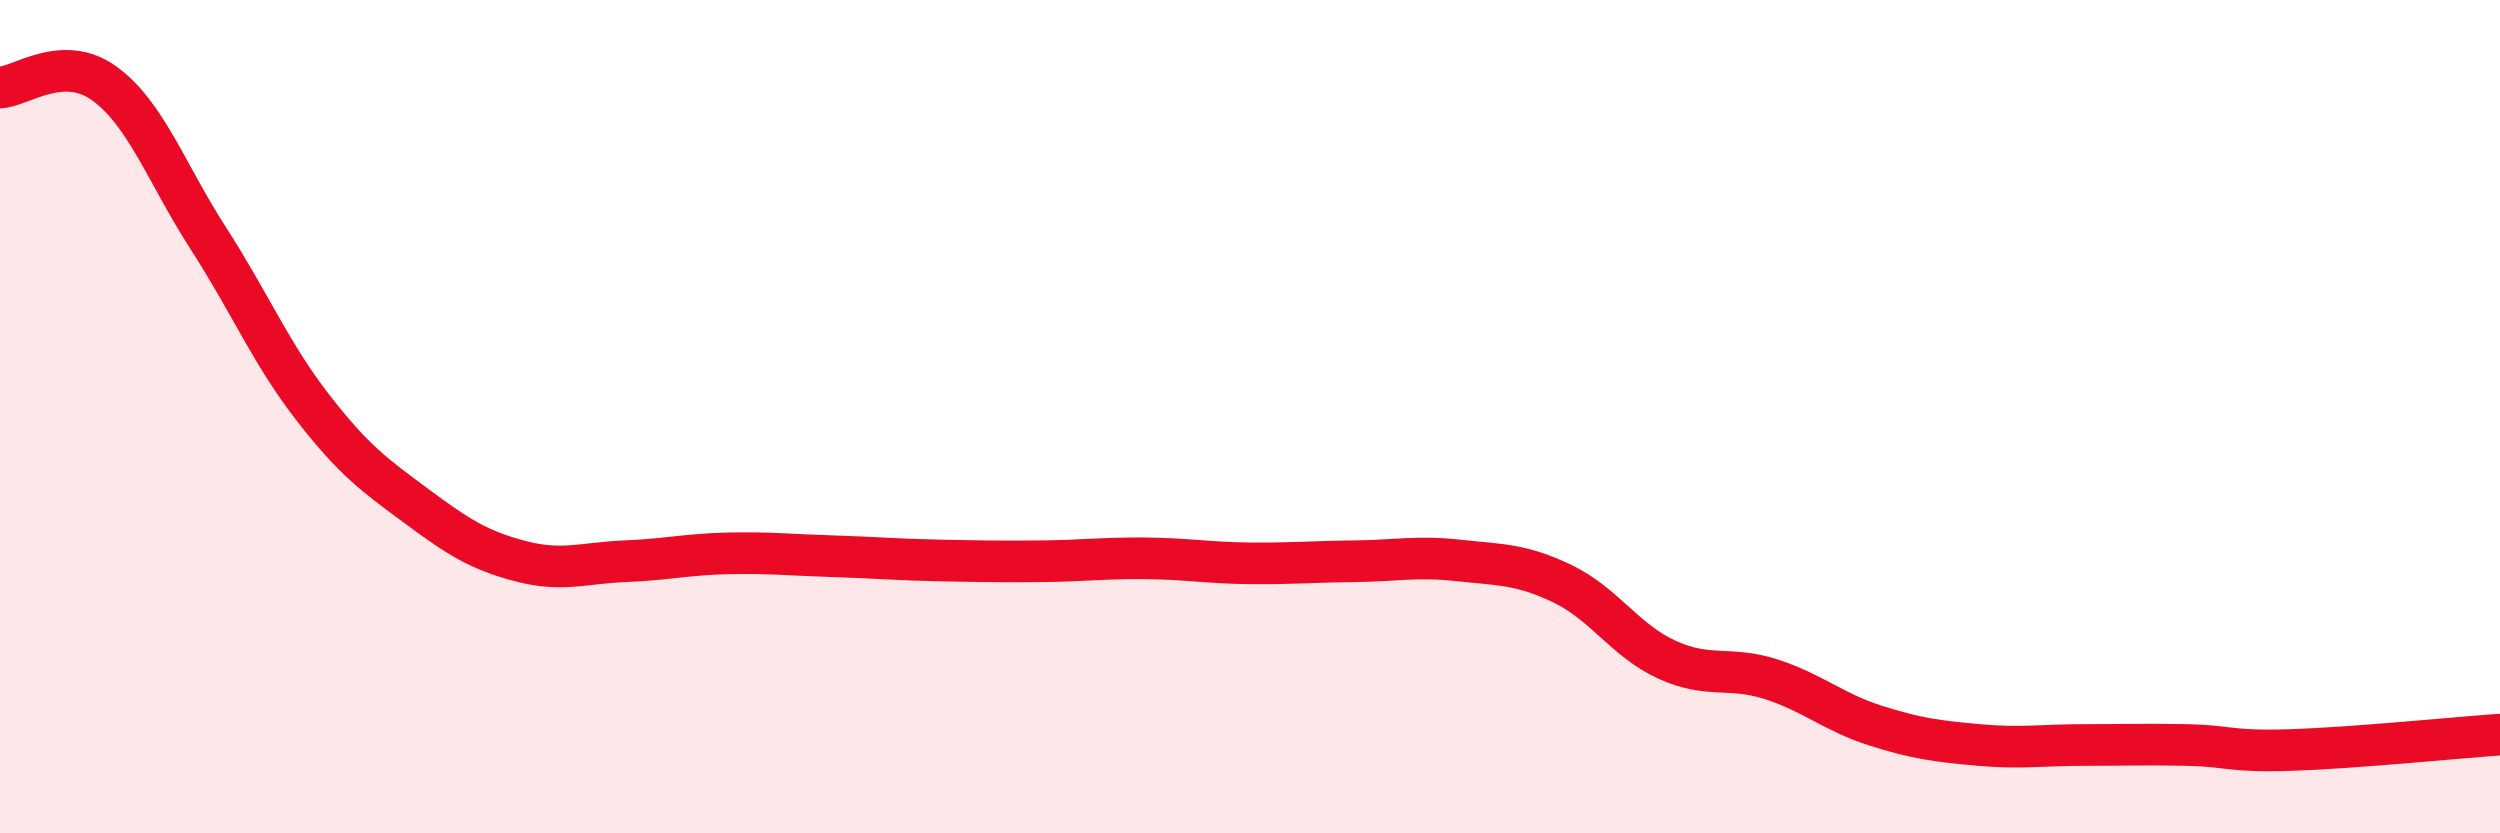 
    <svg width="60" height="20" viewBox="0 0 60 20" xmlns="http://www.w3.org/2000/svg">
      <path
        d="M 0,2.1 C 0.5,2.08 1.5,1.28 2.5,2 C 3.5,2.72 4,4.17 5,5.72 C 6,7.27 6.5,8.48 7.5,9.77 C 8.5,11.06 9,11.41 10,12.15 C 11,12.89 11.5,13.21 12.5,13.47 C 13.5,13.73 14,13.51 15,13.47 C 16,13.43 16.5,13.3 17.5,13.28 C 18.5,13.26 19,13.32 20,13.35 C 21,13.38 21.5,13.43 22.5,13.45 C 23.5,13.47 24,13.48 25,13.47 C 26,13.46 26.5,13.39 27.5,13.4 C 28.5,13.41 29,13.51 30,13.52 C 31,13.53 31.5,13.48 32.5,13.47 C 33.5,13.46 34,13.34 35,13.45 C 36,13.56 36.5,13.53 37.5,14.01 C 38.5,14.49 39,15.37 40,15.83 C 41,16.29 41.5,15.98 42.5,16.3 C 43.5,16.62 44,17.09 45,17.41 C 46,17.73 46.5,17.79 47.5,17.88 C 48.5,17.97 49,17.88 50,17.88 C 51,17.88 51.5,17.86 52.5,17.88 C 53.5,17.9 53.5,18.05 55,18 C 56.5,17.95 59,17.7 60,17.63L60 20L0 20Z"
        fill="#EB0A25"
        opacity="0.1"
        stroke-linecap="round"
        stroke-linejoin="round"
      />
      <path
        d="M 0,2.1 C 0.5,2.08 1.5,1.28 2.5,2 C 3.5,2.72 4,4.17 5,5.72 C 6,7.27 6.5,8.48 7.5,9.77 C 8.5,11.06 9,11.41 10,12.15 C 11,12.89 11.5,13.21 12.5,13.47 C 13.5,13.73 14,13.51 15,13.47 C 16,13.43 16.5,13.3 17.5,13.28 C 18.5,13.26 19,13.32 20,13.35 C 21,13.38 21.5,13.43 22.5,13.45 C 23.5,13.47 24,13.48 25,13.47 C 26,13.46 26.5,13.39 27.5,13.4 C 28.5,13.41 29,13.51 30,13.52 C 31,13.53 31.5,13.48 32.5,13.47 C 33.5,13.46 34,13.34 35,13.45 C 36,13.56 36.5,13.53 37.5,14.01 C 38.5,14.49 39,15.37 40,15.83 C 41,16.29 41.5,15.98 42.5,16.3 C 43.5,16.62 44,17.09 45,17.41 C 46,17.73 46.5,17.79 47.5,17.88 C 48.5,17.97 49,17.88 50,17.88 C 51,17.88 51.5,17.86 52.5,17.88 C 53.5,17.9 53.5,18.05 55,18 C 56.5,17.95 59,17.7 60,17.63"
        stroke="#EB0A25"
        stroke-width="1"
        fill="none"
        stroke-linecap="round"
        stroke-linejoin="round"
      />
    </svg>
  